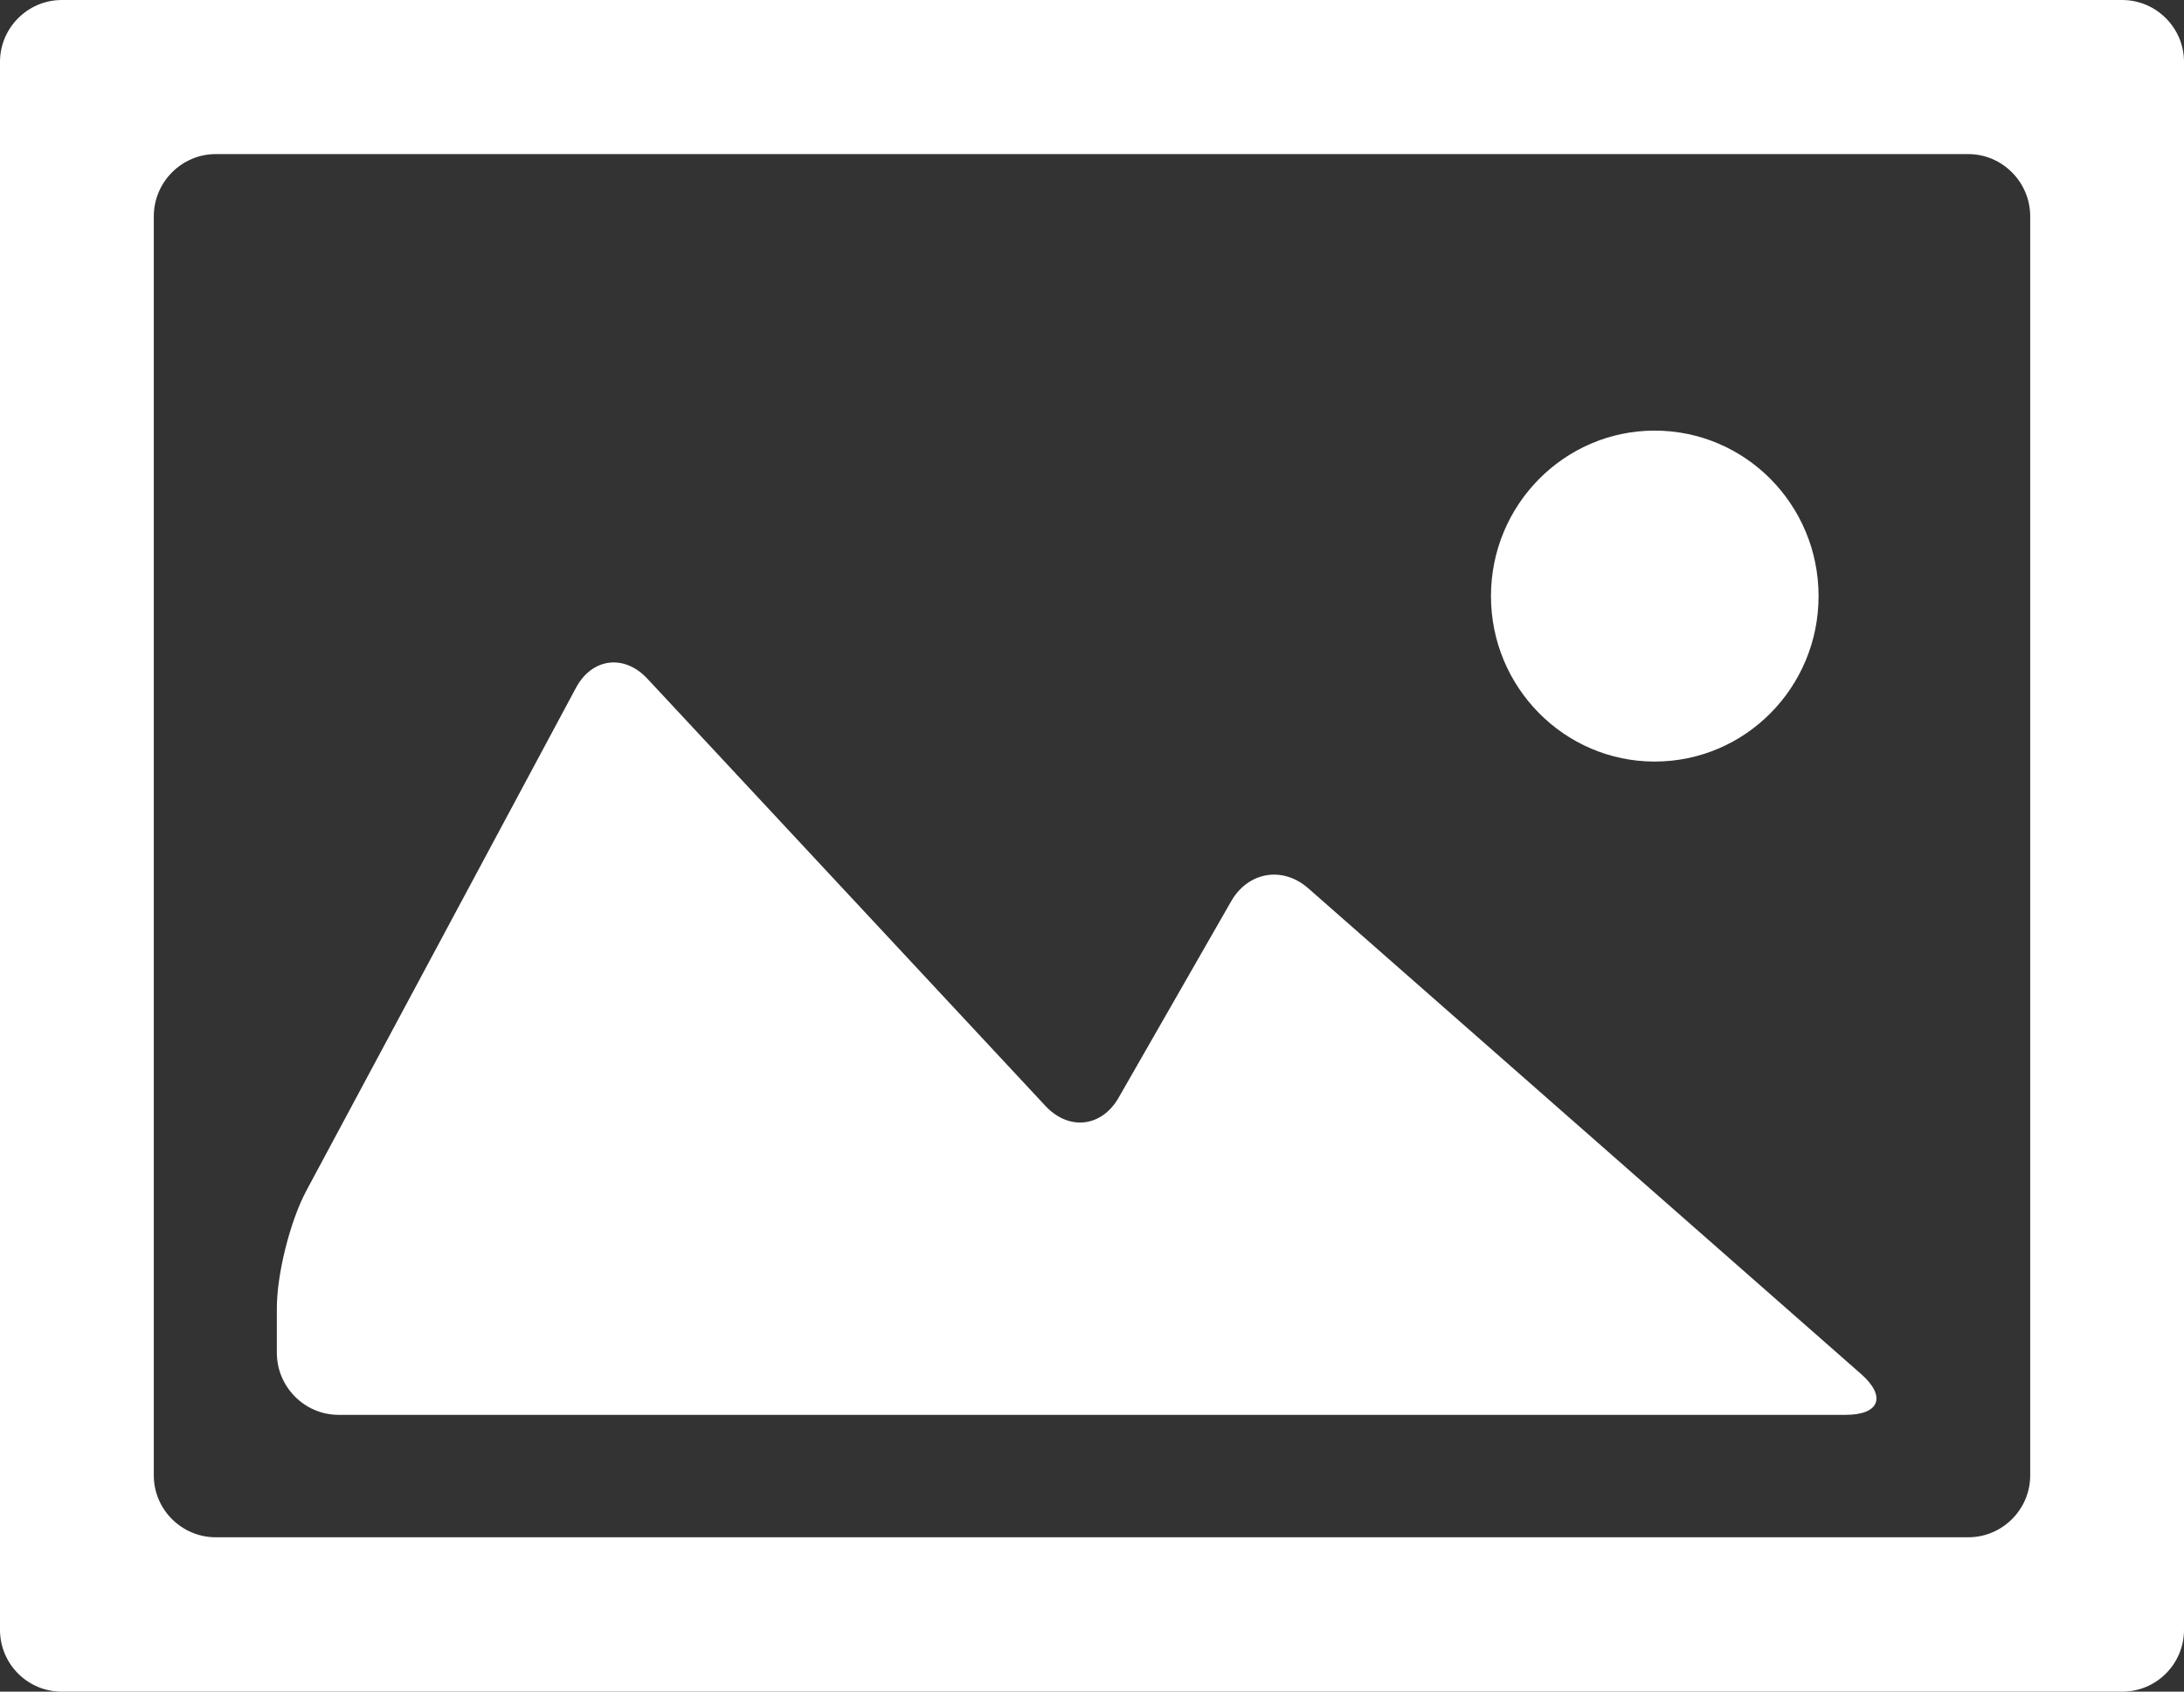 <svg xmlns="http://www.w3.org/2000/svg" width="71" height="55" viewBox="0 0 71 55" version="1.1"><rect x="0" y="0" width="71" height="55" fill="#333333" stroke="none"/><g id="Page-1" stroke="none" stroke-width="1" fill="none" fill-rule="evenodd"><g id="SCREENSHOTS_HOVER" transform="translate(-420, -428)" fill="#FFFFFF"><g id="Imported-Layers" transform="translate(420, 428)"><path d="M2.01 0C0.9 0 0 0.91 0 2.01L0 52.99C0 54.1 0.9 55 2.01 55L68.99 55C70.1 55 71 54.1 71 52.99L71 2.01C71 0.91 70.1 0 68.99 0L2.01 0 2.01 0ZM66 47.97C66 49.08 65.09 49.98 63.99 49.98L7.01 49.98C5.91 49.98 5 49.08 5 47.97L5 7.03C5 5.92 5.91 5.01 7.01 5.01L63.99 5.01C65.09 5.01 66 5.92 66 7.03L66 47.97 66 47.97Z" id="Fill-1"/><path d="M36.37 35.68C35.82 36.65 34.75 36.77 33.99 35.96L21.04 22.06C20.29 21.26 19.24 21.39 18.72 22.37L9.95 38.73C9.43 39.71 9 41.42 9 42.53L9 43.98C9 45.09 9.9 46 11.01 46L60 46C61.11 46 61.33 45.4 60.5 44.67L42.53 28.88C41.7 28.15 40.57 28.34 40.02 29.31L36.37 35.68 36.37 35.68ZM53.79 24.76C56.74 24.76 59.12 22.35 59.12 19.38 59.12 16.41 56.74 14 53.79 14 50.86 14 48.47 16.41 48.47 19.38 48.47 22.35 50.86 24.76 53.79 24.76L53.79 24.76Z" id="Fill-2"/></g></g></g></svg>